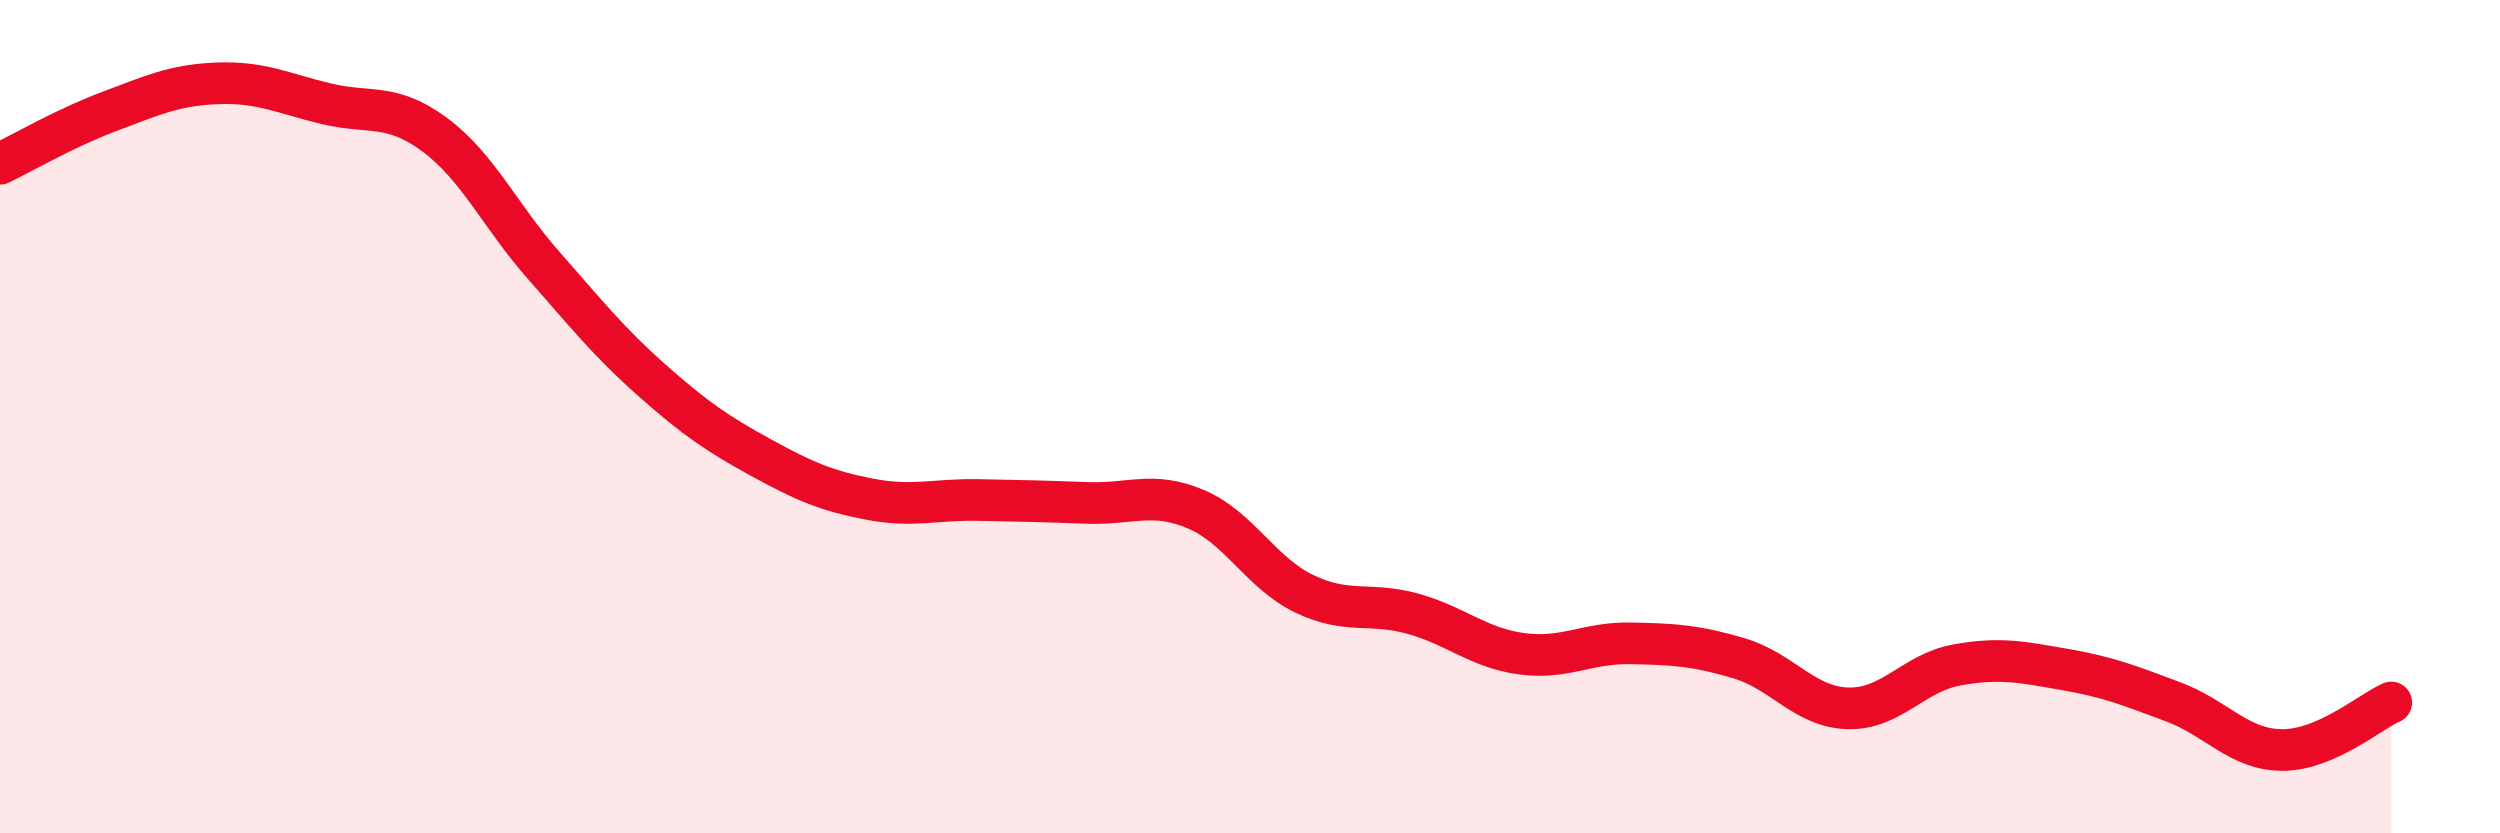 
    <svg width="60" height="20" viewBox="0 0 60 20" xmlns="http://www.w3.org/2000/svg">
      <path
        d="M 0,3.93 C 0.52,3.68 1.57,3.07 2.61,2.68 C 3.65,2.29 4.18,2.04 5.22,2 C 6.26,1.96 6.79,2.24 7.83,2.49 C 8.87,2.74 9.39,2.46 10.43,3.23 C 11.47,4 12,5.18 13.04,6.36 C 14.08,7.54 14.61,8.21 15.65,9.13 C 16.69,10.05 17.22,10.41 18.26,10.98 C 19.3,11.55 19.83,11.78 20.87,11.98 C 21.91,12.18 22.44,11.98 23.48,12 C 24.52,12.02 25.05,12.03 26.09,12.07 C 27.13,12.11 27.66,11.78 28.7,12.22 C 29.74,12.66 30.26,13.75 31.3,14.25 C 32.34,14.75 32.87,14.44 33.91,14.73 C 34.95,15.02 35.48,15.55 36.52,15.69 C 37.56,15.83 38.09,15.42 39.13,15.44 C 40.17,15.46 40.7,15.49 41.74,15.8 C 42.78,16.11 43.31,16.97 44.35,17 C 45.39,17.03 45.92,16.15 46.96,15.96 C 48,15.77 48.53,15.89 49.57,16.07 C 50.61,16.25 51.13,16.46 52.17,16.85 C 53.21,17.24 53.74,18 54.78,18 C 55.82,18 56.87,17.09 57.39,16.86L57.39 20L0 20Z"
        fill="#EB0A25"
        opacity="0.1"
        stroke-linecap="round"
        stroke-linejoin="round"
      />
      <path
        d="M 0,3.93 C 0.52,3.68 1.57,3.07 2.61,2.68 C 3.65,2.29 4.18,2.04 5.22,2 C 6.26,1.96 6.79,2.24 7.83,2.49 C 8.87,2.74 9.39,2.46 10.43,3.23 C 11.47,4 12,5.18 13.04,6.36 C 14.08,7.54 14.61,8.21 15.65,9.13 C 16.69,10.05 17.22,10.41 18.26,10.98 C 19.3,11.55 19.83,11.78 20.87,11.98 C 21.91,12.18 22.44,11.98 23.48,12 C 24.52,12.02 25.05,12.03 26.09,12.07 C 27.13,12.11 27.66,11.78 28.7,12.22 C 29.74,12.66 30.26,13.75 31.3,14.25 C 32.34,14.75 32.87,14.44 33.91,14.73 C 34.95,15.02 35.48,15.55 36.52,15.69 C 37.56,15.83 38.09,15.42 39.13,15.44 C 40.17,15.46 40.7,15.49 41.74,15.8 C 42.78,16.11 43.31,16.97 44.35,17 C 45.39,17.03 45.92,16.15 46.96,15.96 C 48,15.77 48.53,15.89 49.57,16.07 C 50.61,16.25 51.13,16.46 52.17,16.85 C 53.21,17.24 53.74,18 54.78,18 C 55.82,18 56.87,17.09 57.39,16.86"
        stroke="#EB0A25"
        stroke-width="1"
        fill="none"
        stroke-linecap="round"
        stroke-linejoin="round"
      />
    </svg>
  
